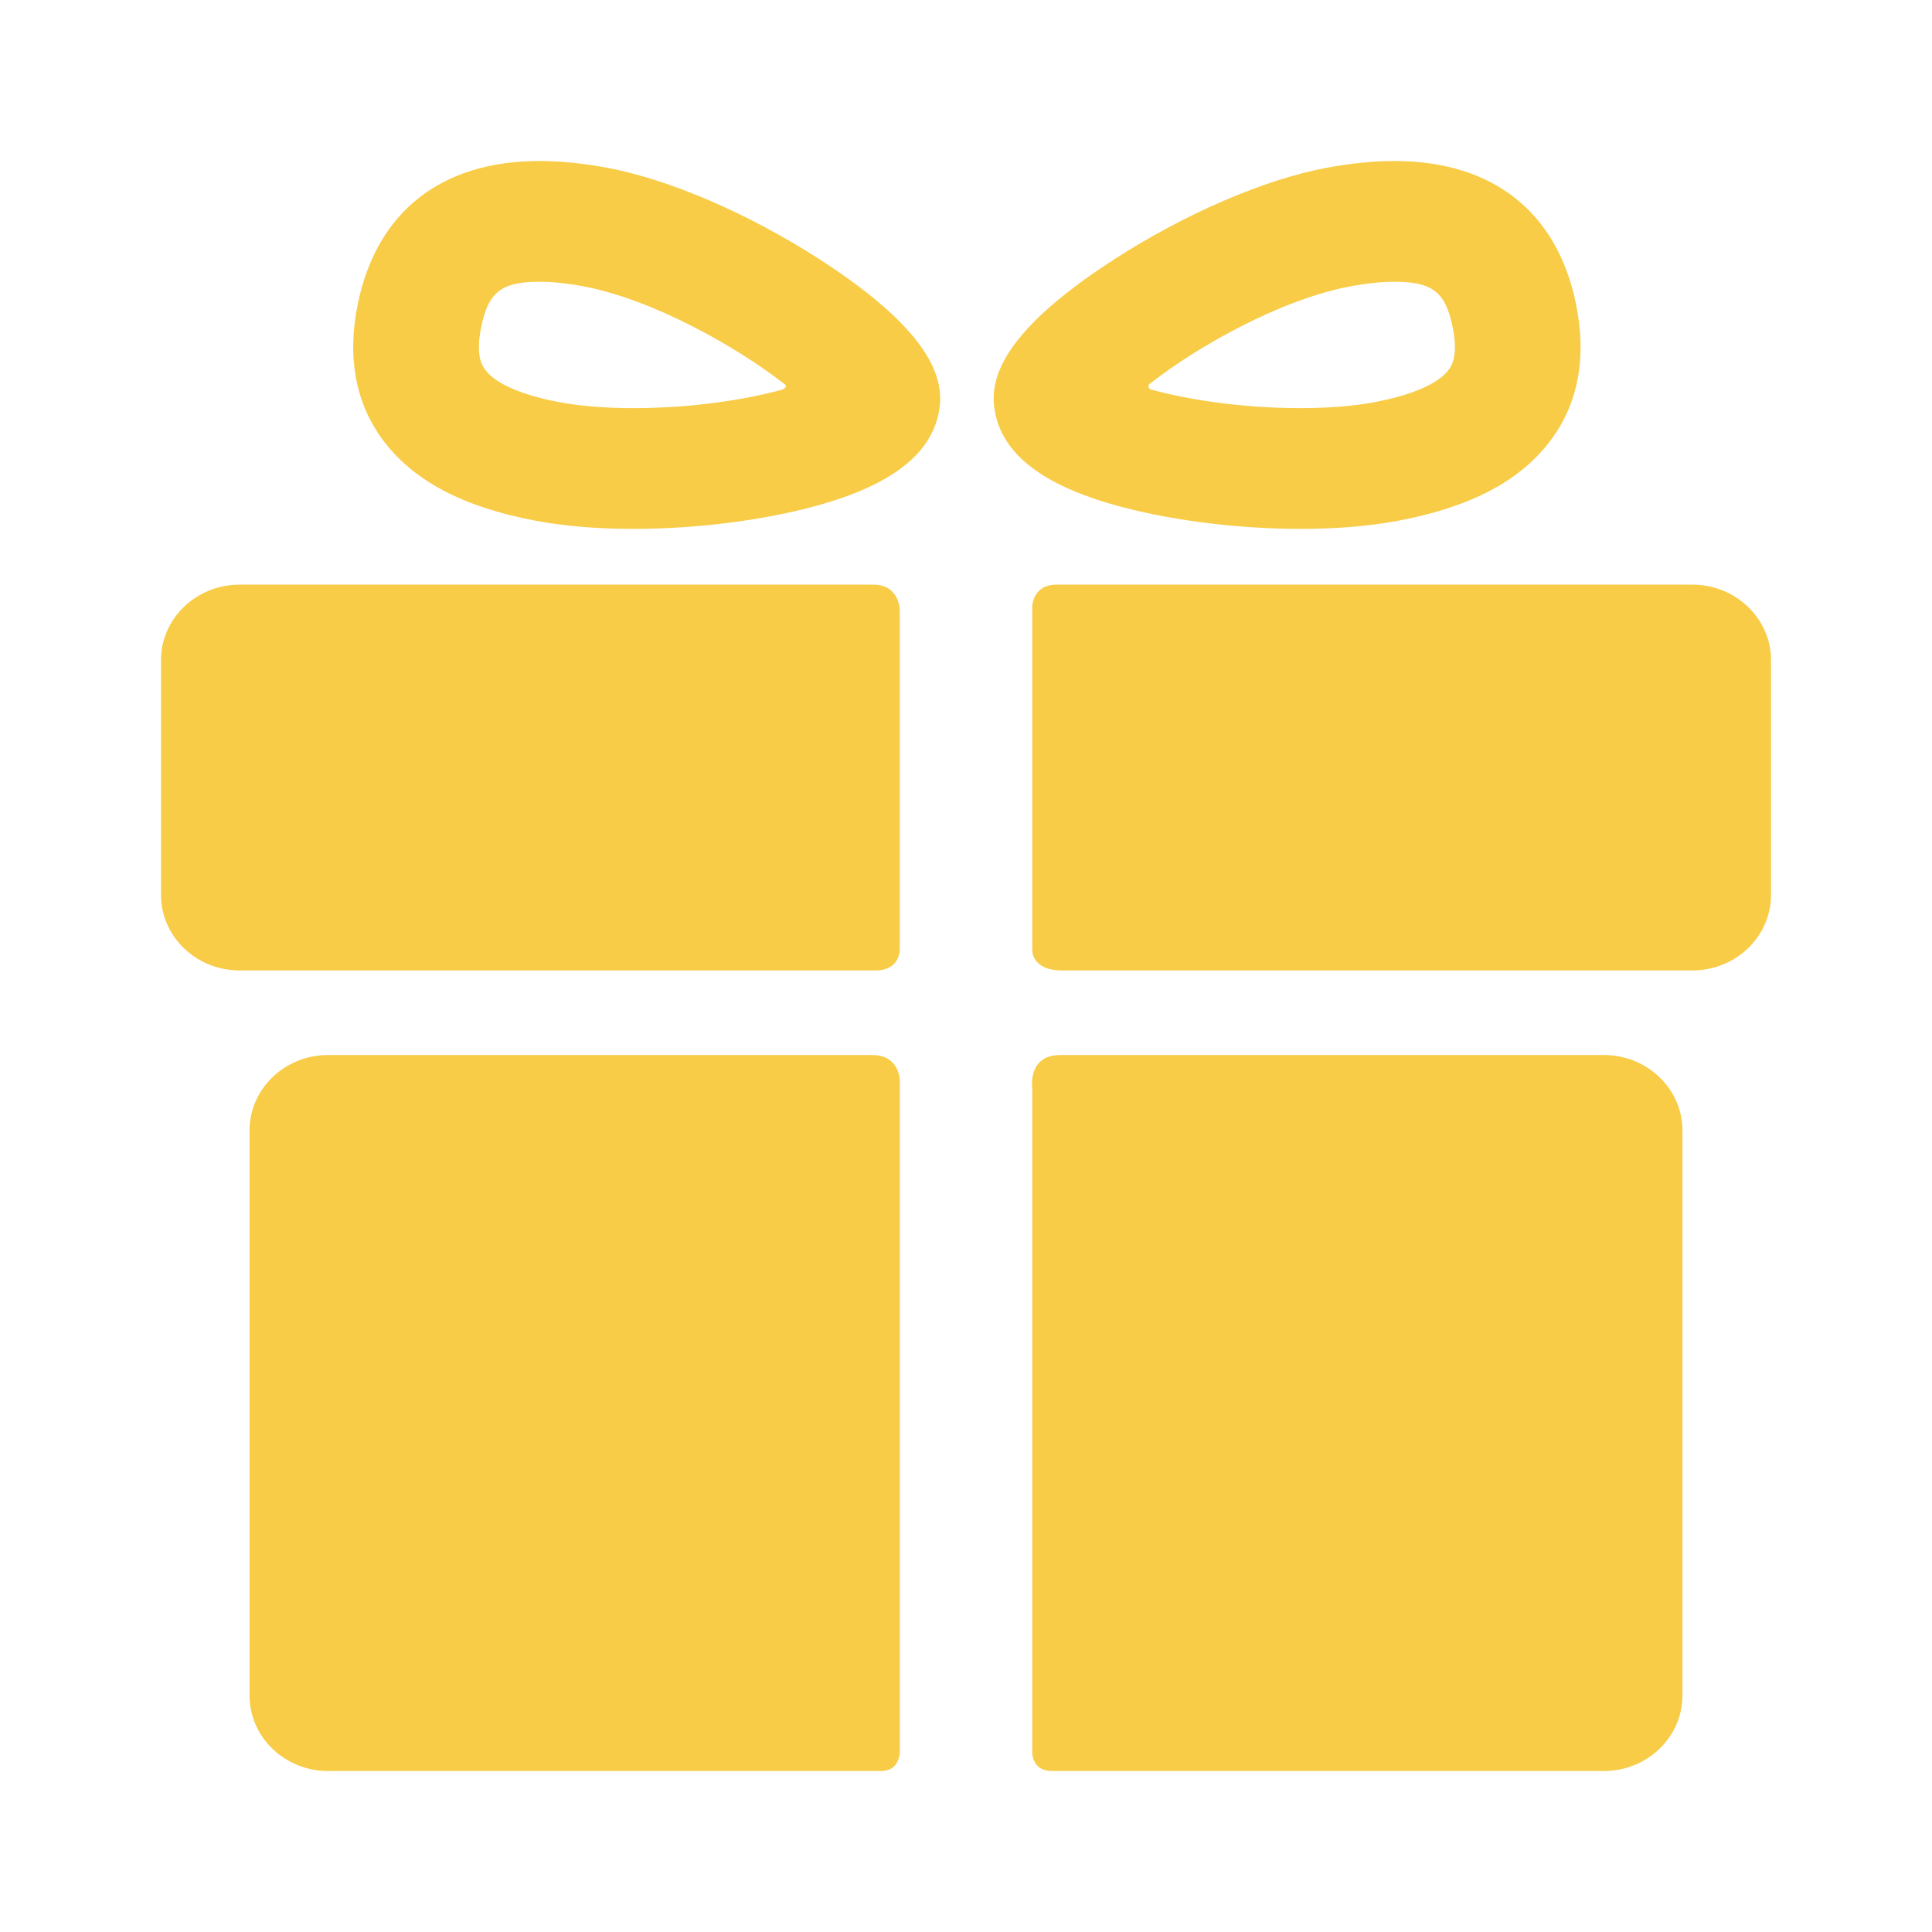<svg width="24" height="24" viewBox="0 0 24 24" fill="none" xmlns="http://www.w3.org/2000/svg">
<path fill-rule="evenodd" clip-rule="evenodd" d="M7.865 6.57C7.419 6.57 7.012 6.536 6.655 6.469C5.749 6.299 5.125 5.968 4.75 5.457C4.414 4.999 4.311 4.434 4.444 3.779C4.678 2.632 5.479 2 6.702 2C6.961 2 7.245 2.029 7.547 2.085C8.314 2.229 9.296 2.652 10.173 3.216C11.66 4.174 11.734 4.769 11.66 5.133C11.551 5.668 11.03 6.051 10.067 6.303C9.417 6.473 8.614 6.57 7.865 6.57ZM6.702 3.5C6.229 3.5 6.066 3.627 5.977 4.066C5.903 4.425 5.996 4.551 6.026 4.592C6.152 4.765 6.482 4.909 6.954 4.997C7.209 5.045 7.524 5.07 7.865 5.07C8.614 5.07 9.273 4.961 9.711 4.842C9.743 4.834 9.792 4.797 9.739 4.767C9.167 4.319 8.12 3.721 7.247 3.557C7.044 3.519 6.86 3.5 6.702 3.5Z" fill="#F8CC46"/>
<path d="M11.177 7.58C11.177 7.58 11.177 7.263 10.851 7.263H2.974C2.438 7.263 2 7.684 2 8.198V11.119C2 11.634 2.438 12.055 2.974 12.055H10.878C11.177 12.055 11.177 11.805 11.177 11.805V7.58Z" fill="#F8CC46"/>
<path d="M4.074 13.106H10.835C11.173 13.106 11.178 13.415 11.178 13.423L11.178 21.764C11.178 21.764 11.178 22 10.948 22H4.074C3.538 22 3.1 21.579 3.1 21.064V14.041C3.1 13.527 3.538 13.106 4.074 13.106Z" fill="#F8CC46"/>
<path d="M13.172 13.106H19.926C20.462 13.106 20.9 13.527 20.9 14.041V21.064C20.9 21.579 20.462 22 19.926 22H13.067C12.819 22 12.823 21.771 12.823 21.771V13.517C12.823 13.517 12.761 13.106 13.172 13.106Z" fill="#F8CC46"/>
<path d="M13.124 7.263H21.026C21.562 7.263 22 7.684 22 8.198V11.119C22 11.634 21.562 12.055 21.026 12.055H13.188C12.823 12.055 12.823 11.811 12.823 11.811V7.538C12.823 7.538 12.823 7.263 13.124 7.263Z" fill="#F8CC46"/>
<path fill-rule="evenodd" clip-rule="evenodd" d="M16.158 6.57C16.603 6.57 17.01 6.536 17.367 6.469C18.274 6.299 18.897 5.968 19.272 5.457C19.609 4.999 19.711 4.434 19.578 3.779C19.345 2.632 18.543 2 17.32 2C17.062 2 16.778 2.029 16.476 2.085C15.708 2.229 14.727 2.652 13.85 3.216C12.362 4.174 12.289 4.769 12.363 5.133C12.472 5.668 12.992 6.051 13.955 6.303C14.606 6.473 15.408 6.57 16.158 6.57ZM14.296 4.838C14.27 4.831 14.245 4.786 14.296 4.758C14.868 4.31 15.902 3.721 16.775 3.557C16.979 3.519 17.162 3.5 17.32 3.5C17.794 3.5 17.957 3.627 18.046 4.066C18.119 4.426 18.027 4.551 17.997 4.592C17.87 4.765 17.54 4.909 17.068 4.997C16.813 5.045 16.498 5.07 16.158 5.07C15.4 5.07 14.733 4.959 14.296 4.838Z" fill="#F8CC46"/>
</svg>

